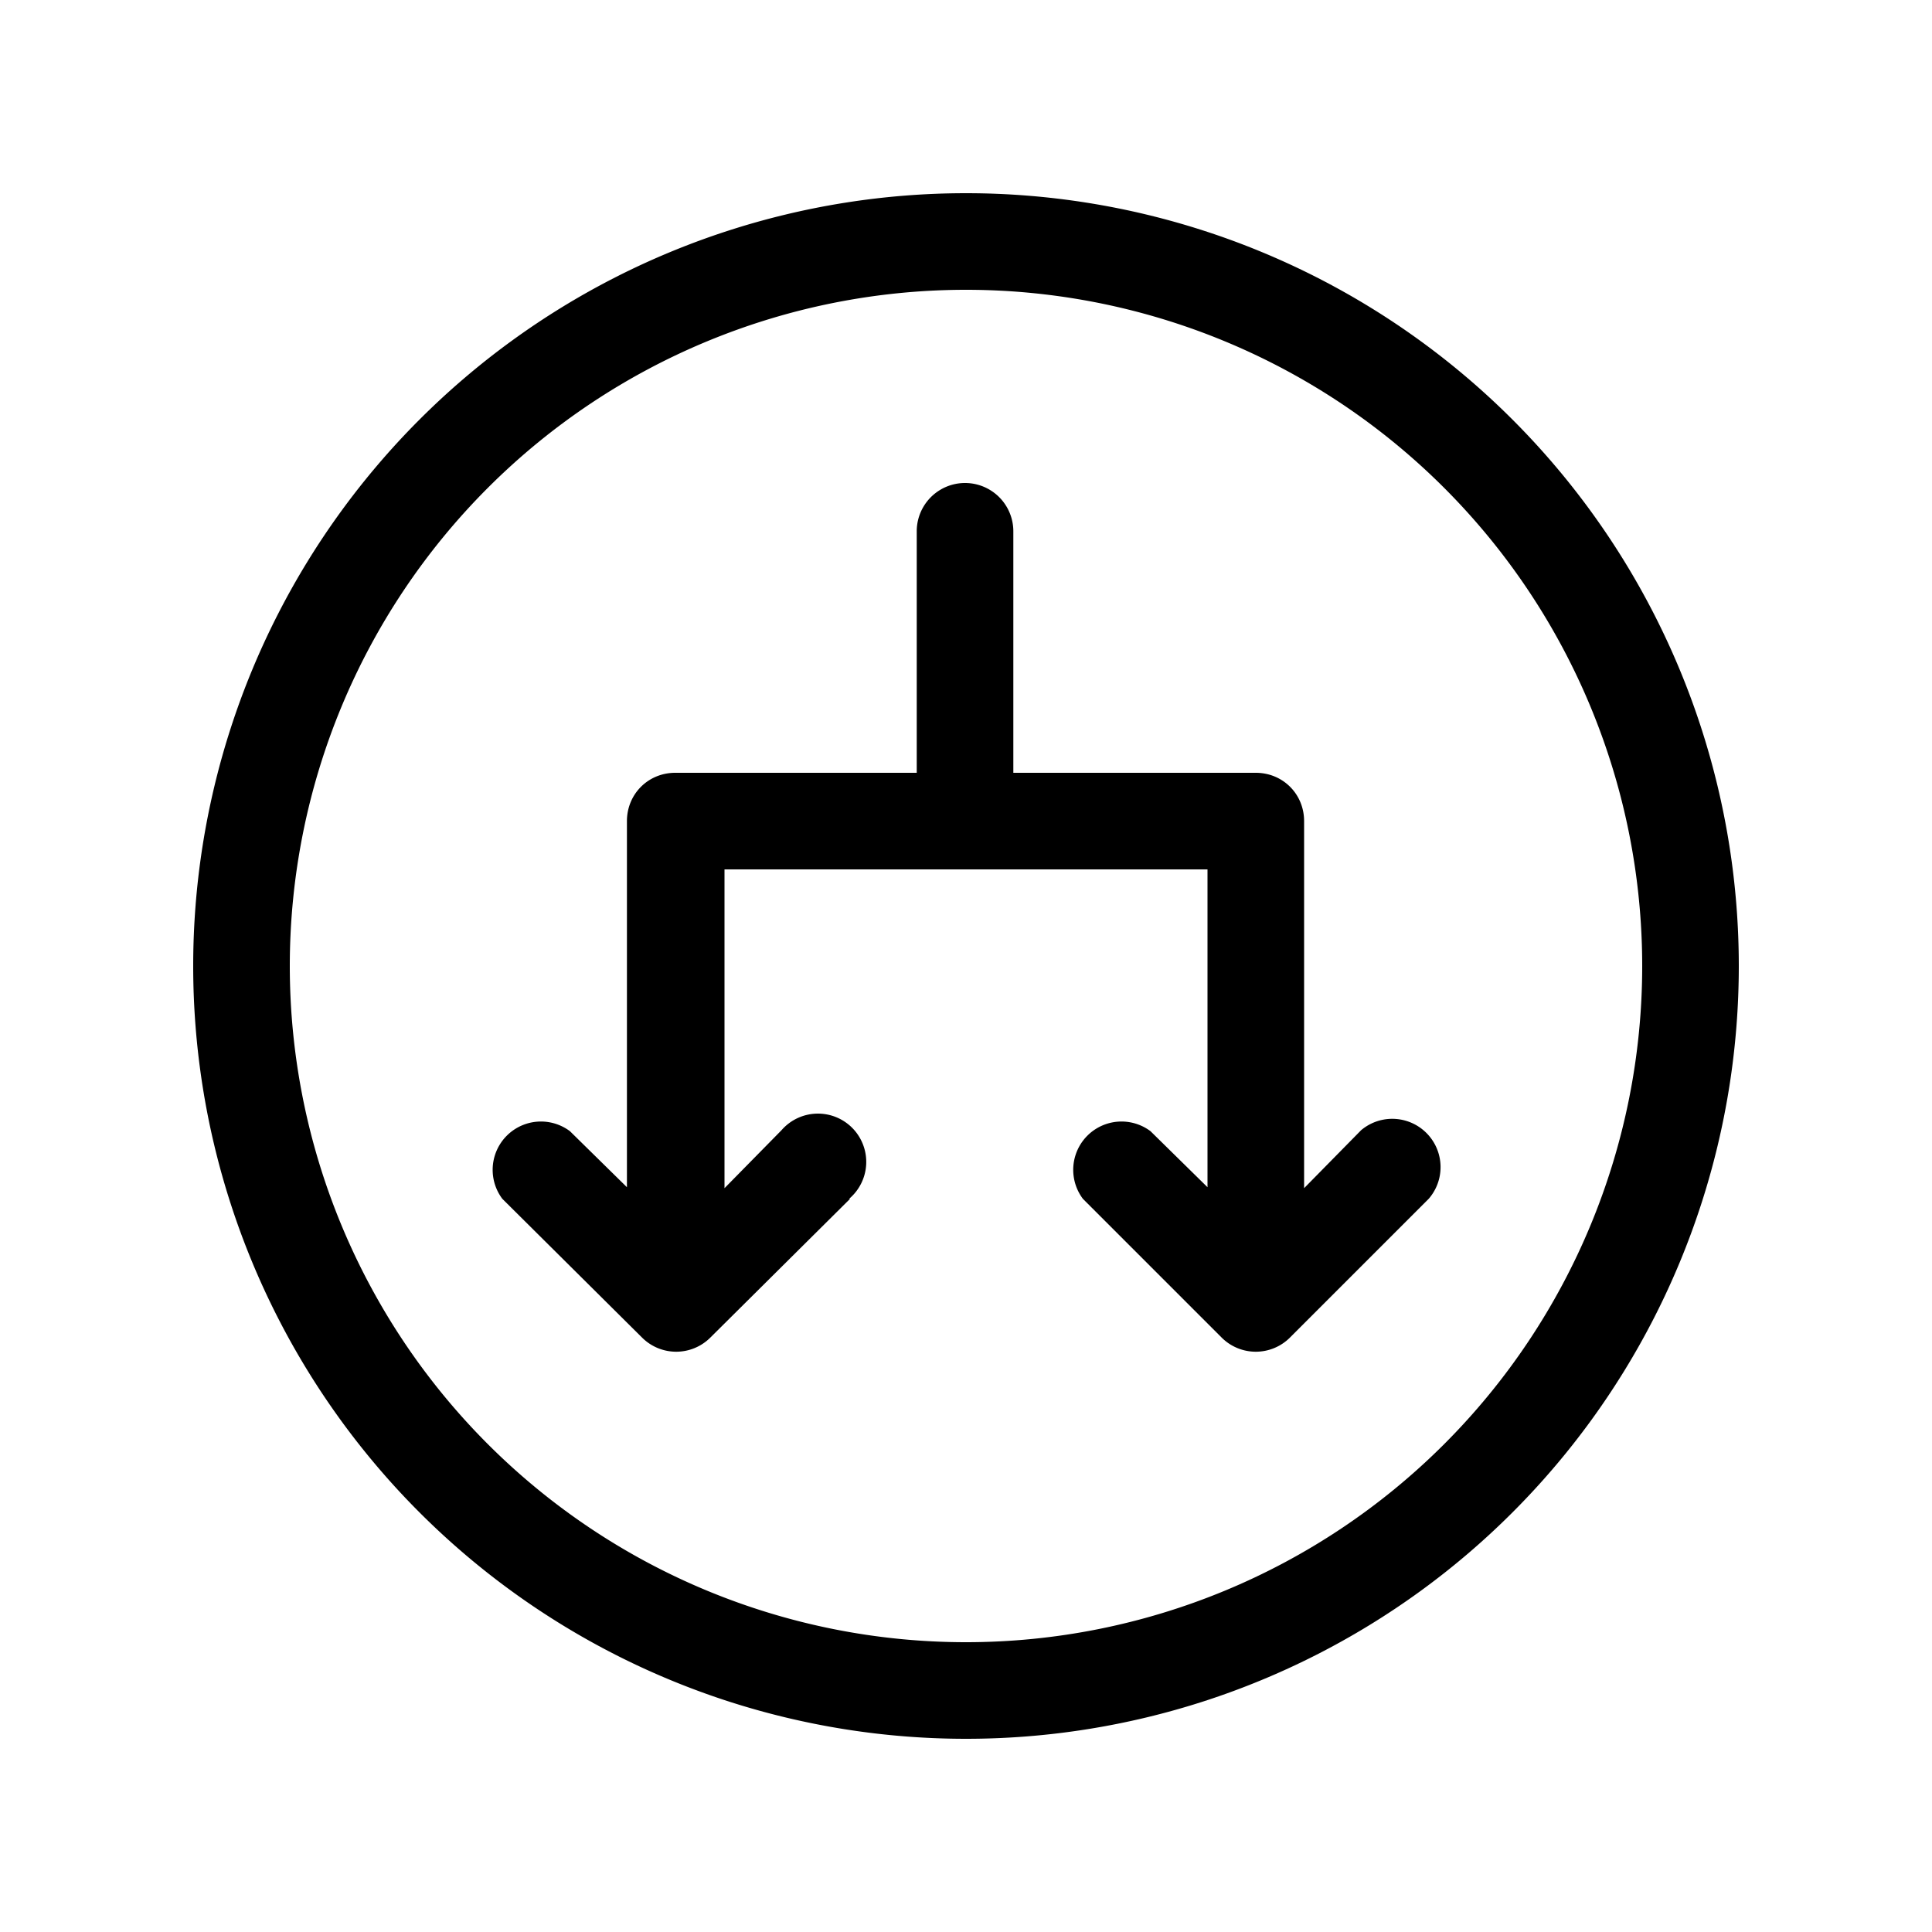 <svg width="20" height="20" viewBox="0 0 20 20" xmlns="http://www.w3.org/2000/svg"><path d="m8.8 12.41-1.45 1.44a.5.5 0 0 1-.7 0L5.2 12.41a.5.5 0 0 1 .7-.7l.59.58V8.5c0-.28.22-.5.5-.5h2.5V5.5a.5.5 0 0 1 1 0V8H13c.28 0 .5.22.5.5v3.8l.59-.6a.5.5 0 0 1 .7.71l-1.44 1.44a.5.5 0 0 1-.7 0l-1.44-1.44a.5.5 0 0 1 .7-.7l.59.58V9h-5v3.3l.59-.6a.5.5 0 1 1 .7.71ZM10 18a8 8 0 1 0 0-16 8 8 0 0 0 0 16Zm7-8a7 7 0 1 1-14 0 7 7 0 0 1 14 0Z"/></svg>